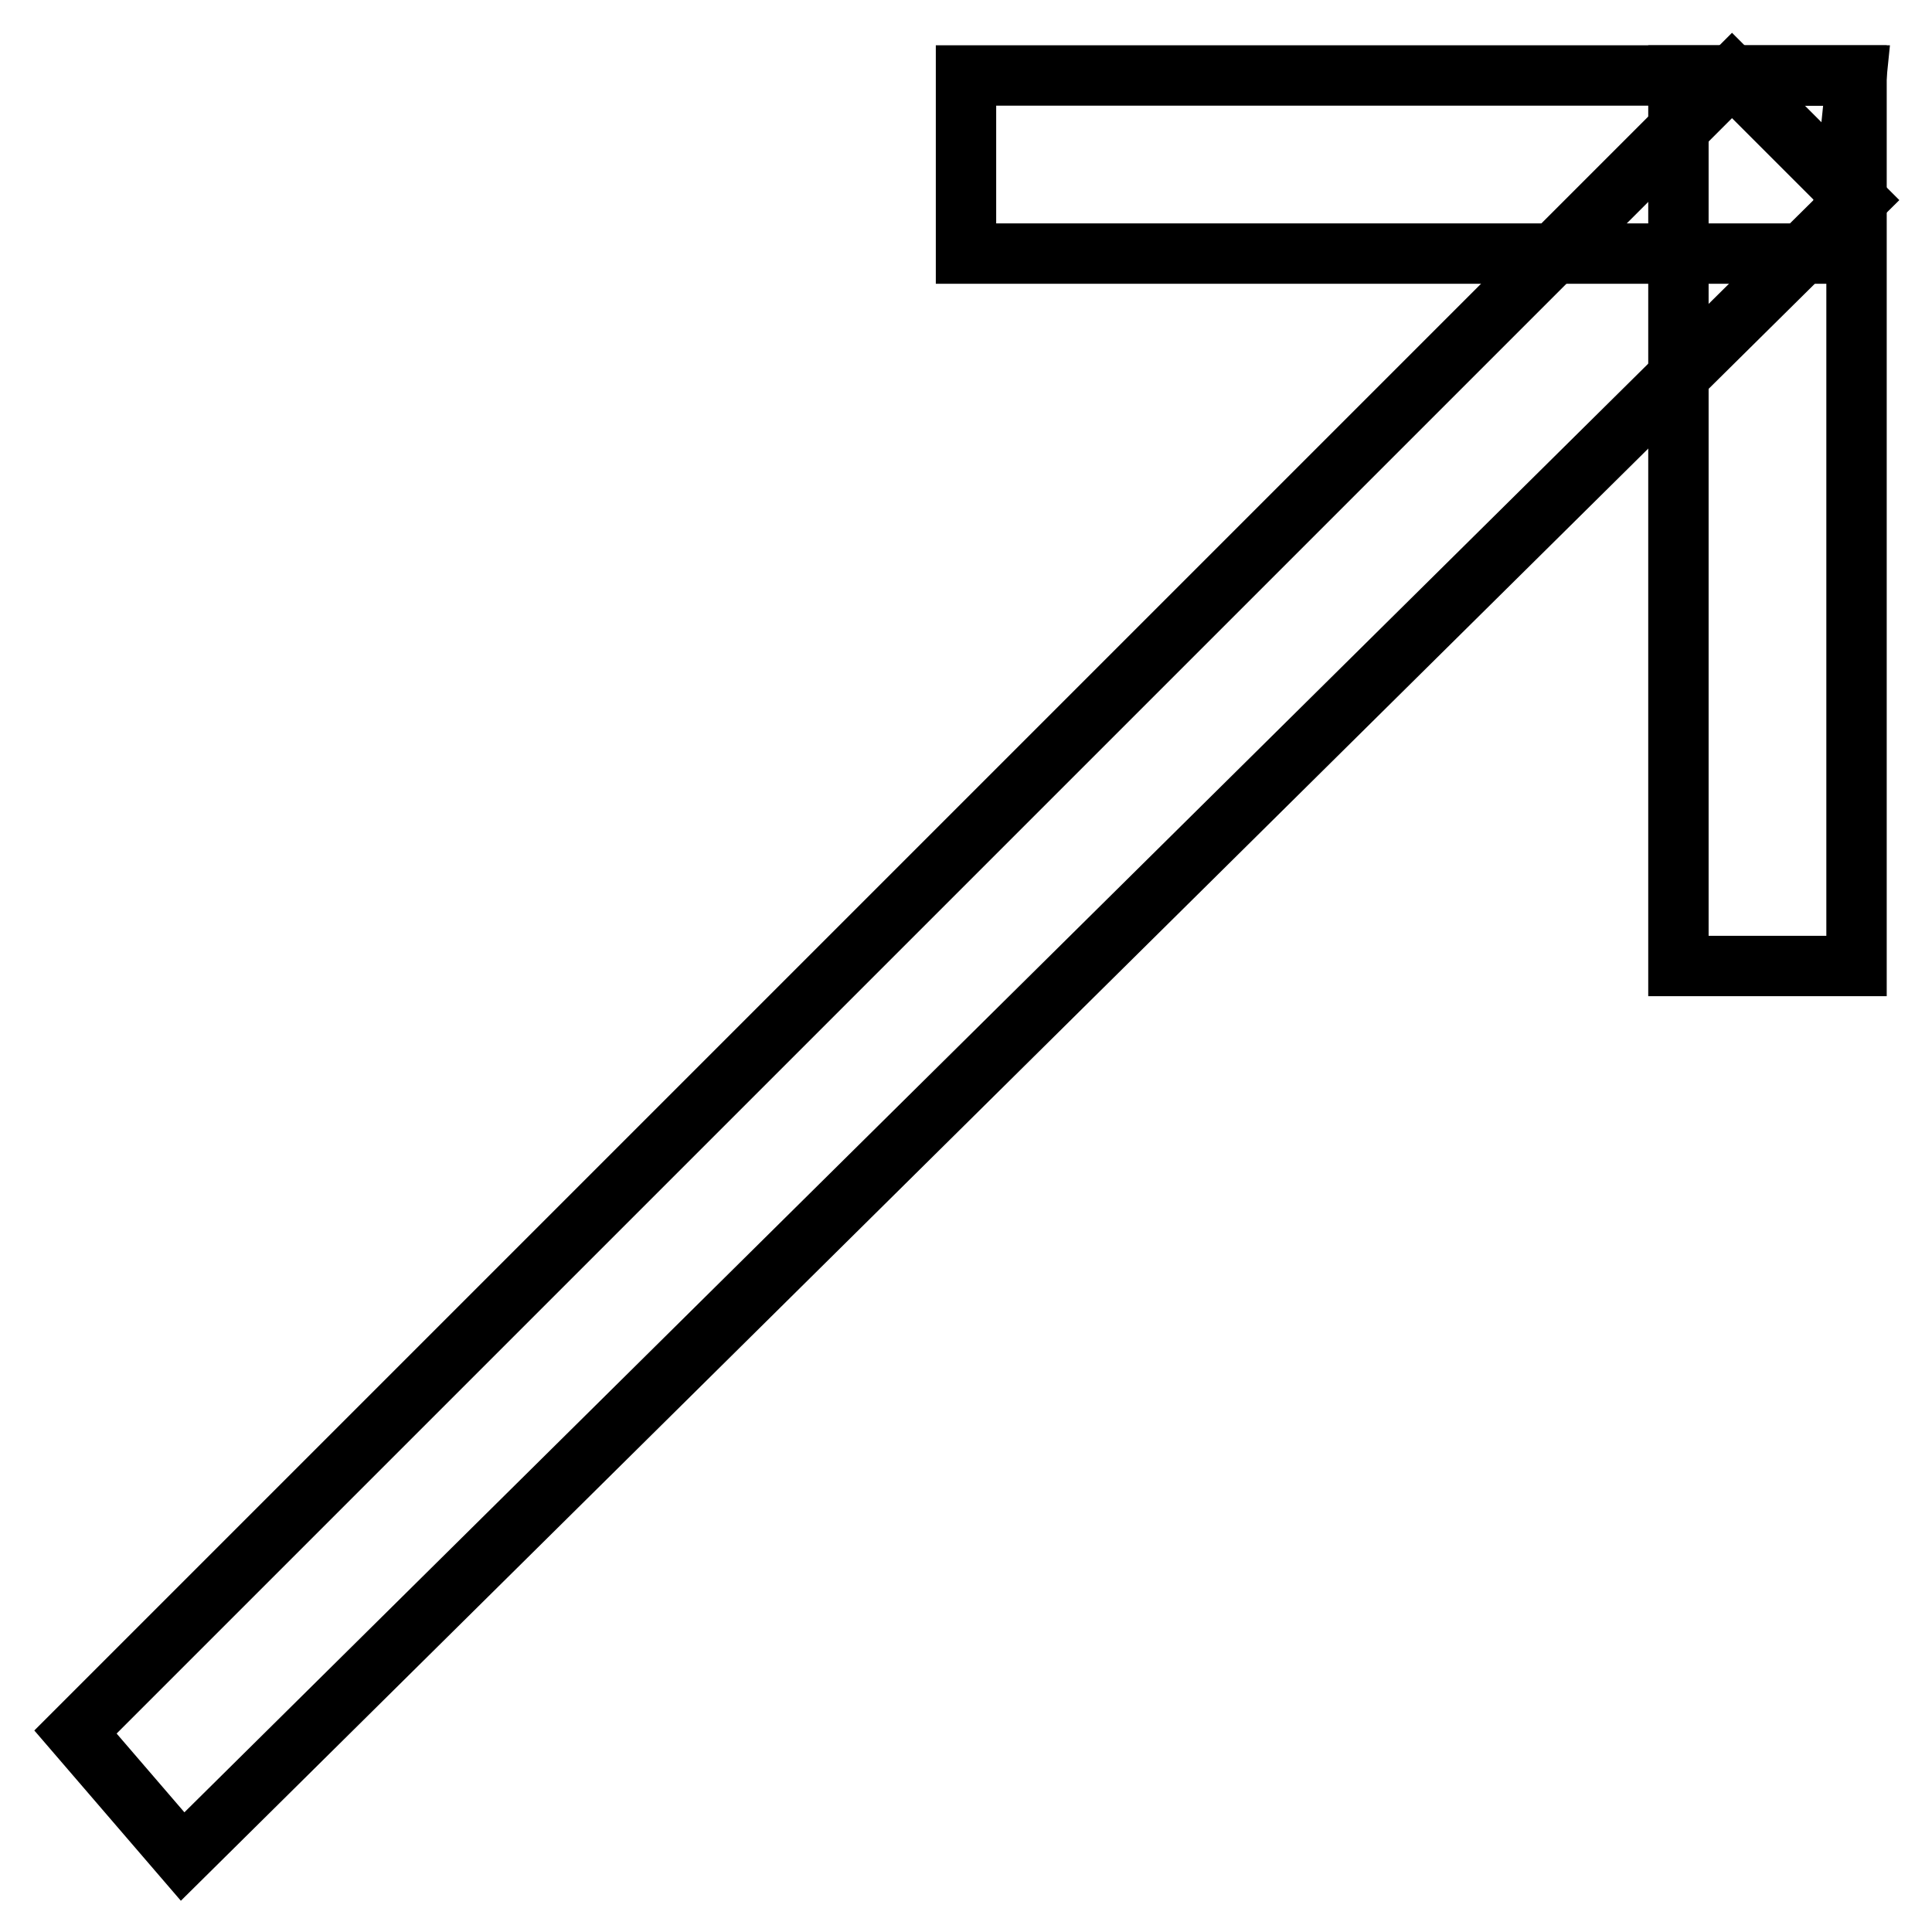 <?xml version="1.0" encoding="utf-8"?>
<!-- Svg Vector Icons : http://www.onlinewebfonts.com/icon -->
<!DOCTYPE svg PUBLIC "-//W3C//DTD SVG 1.1//EN" "http://www.w3.org/Graphics/SVG/1.1/DTD/svg11.dtd">
<svg version="1.1" xmlns="http://www.w3.org/2000/svg" xmlns:xlink="http://www.w3.org/1999/xlink" x="0px" y="0px" viewBox="0 0 256 256" enable-background="new 0 0 256 256" xml:space="preserve">
<g> <path stroke-width="8" fill-opacity="0" stroke="#000000"  d="M246,26.5L229.5,10L10,229.5L24.2,246L246,26.5L246,26.5z"/> <path stroke-width="8" fill-opacity="0" stroke="#000000"  d="M246,10h-23.6v118H246V10L246,10z"/> <path stroke-width="8" fill-opacity="0" stroke="#000000"  d="M246,10H128v23.6h115.6L246,10z"/></g>
</svg>
